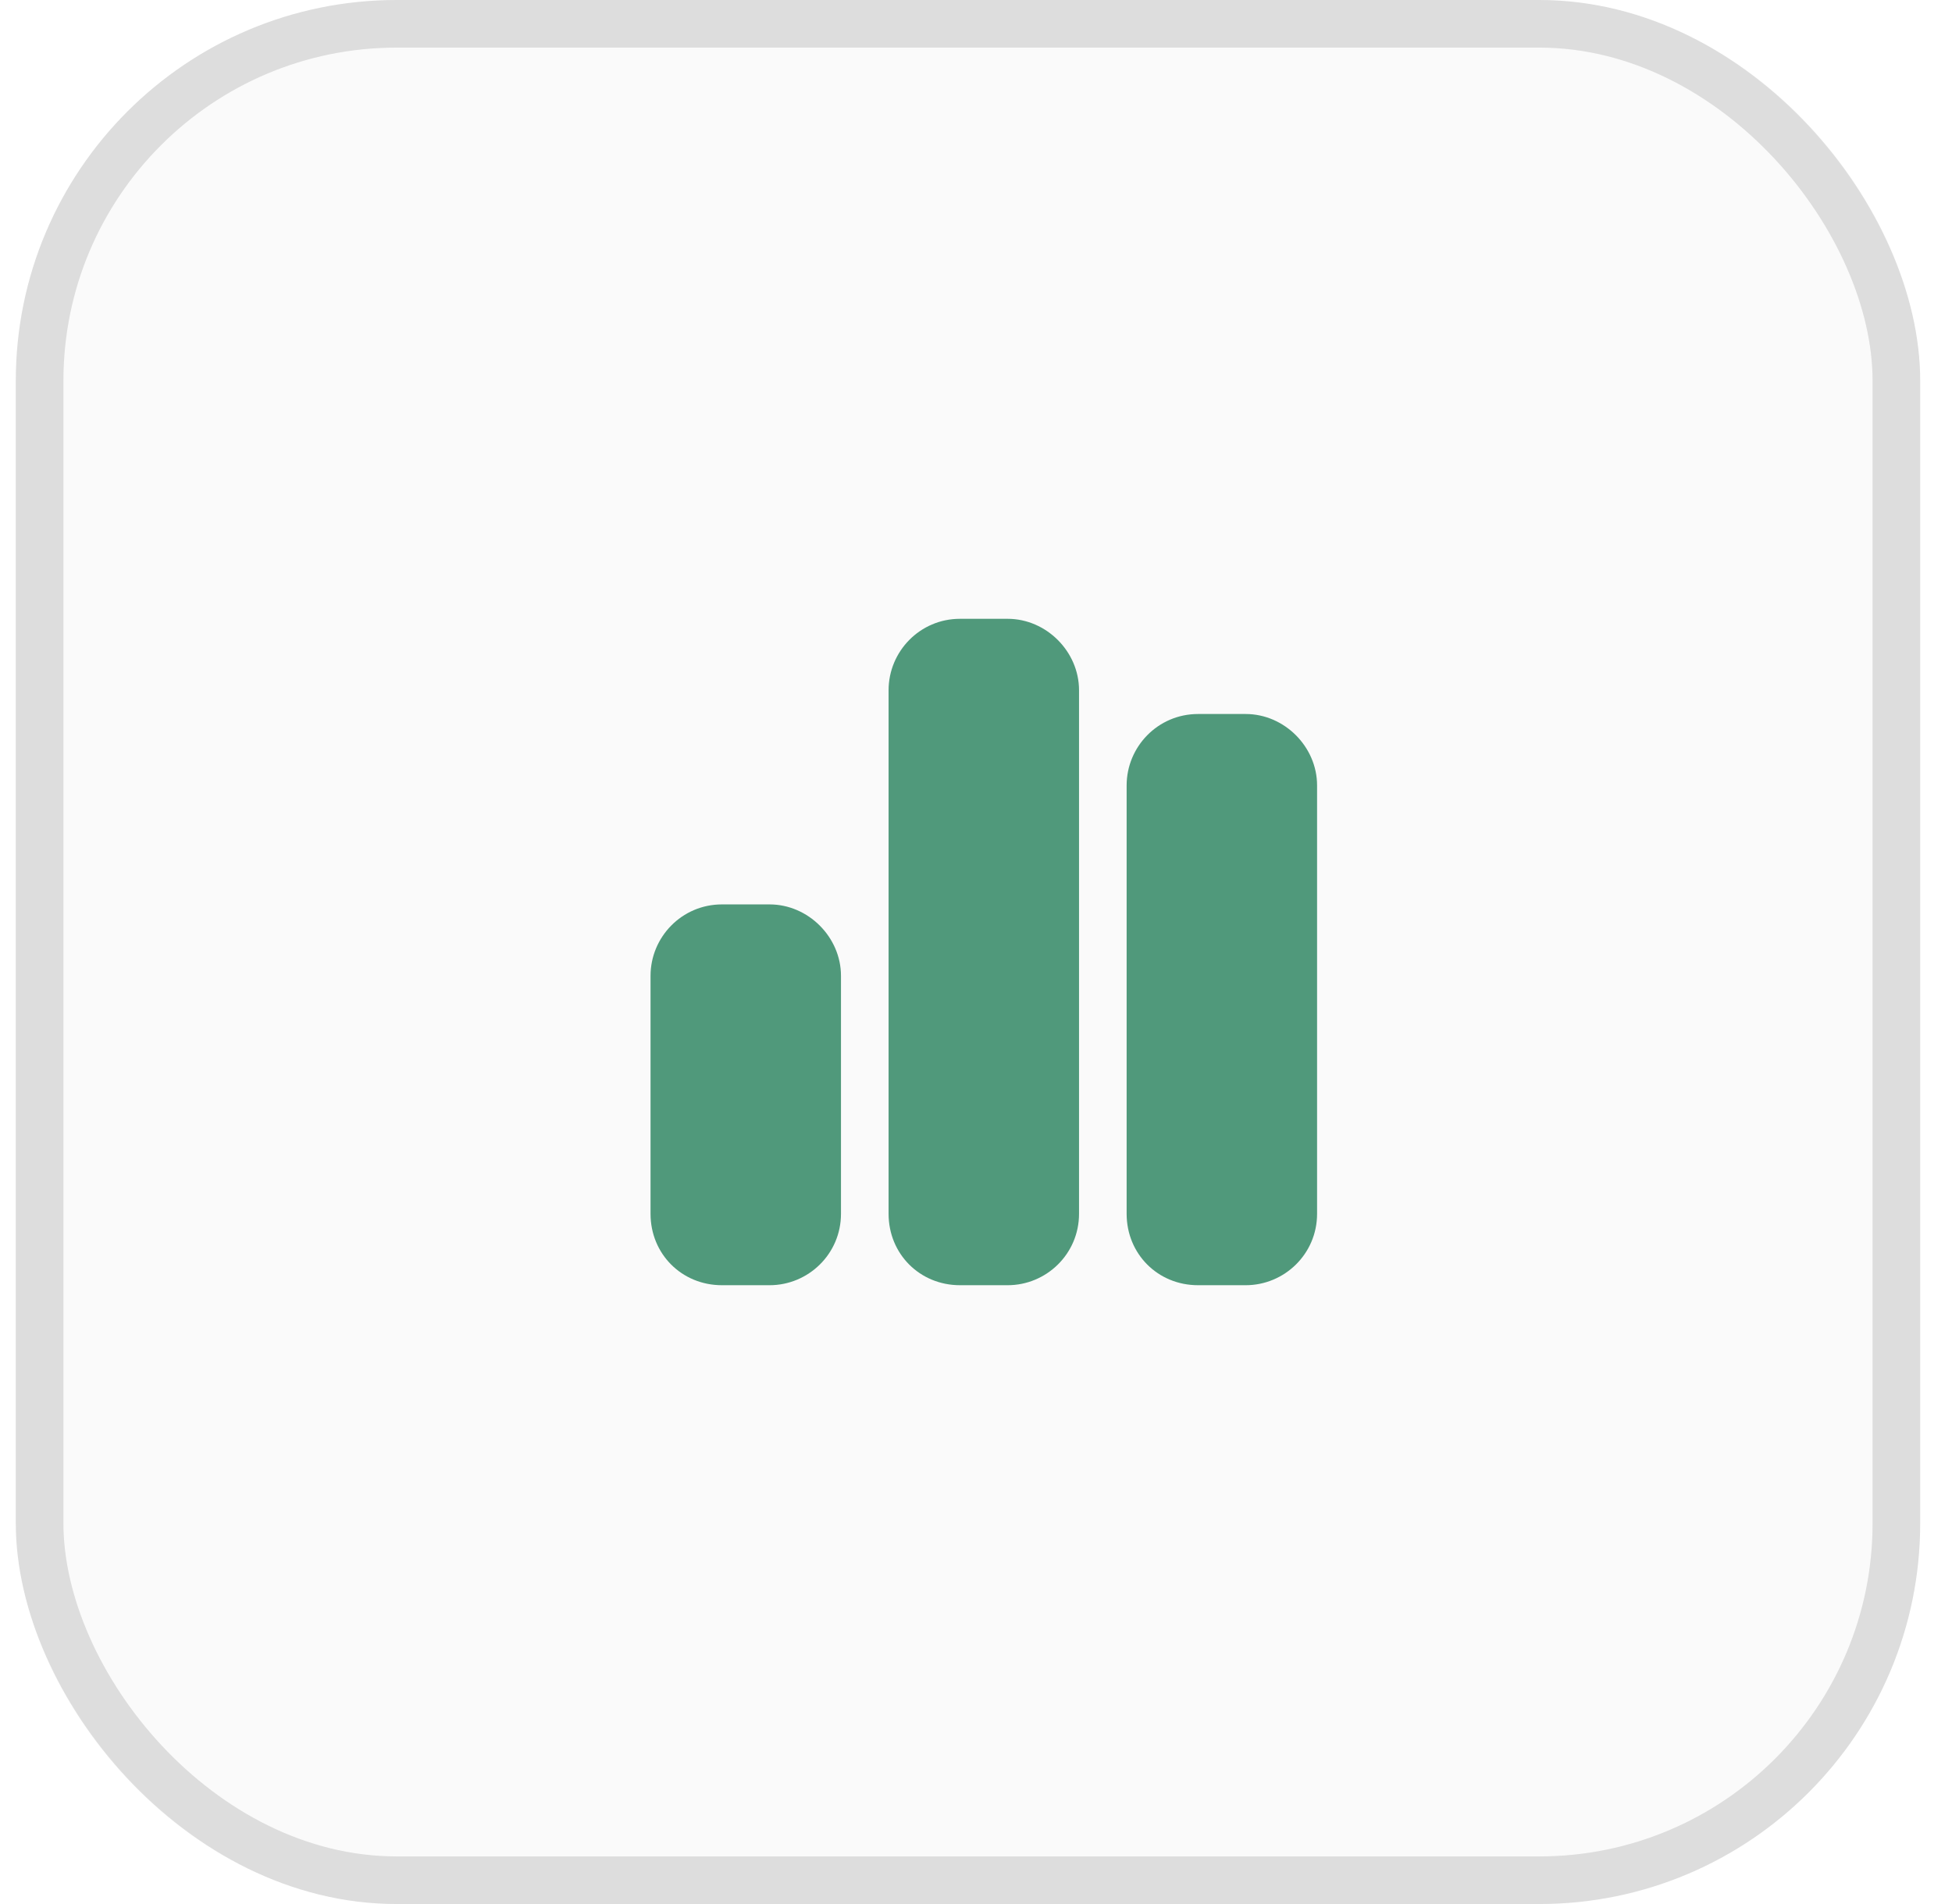 <svg width="41" height="40" viewBox="0 0 41 40" fill="none" xmlns="http://www.w3.org/2000/svg">
<g clip-path="url(#clip0_13590_23605)">
<rect x="0.332" width="40" height="40" rx="8" fill="#FAFAFA"/>
<g filter="url(#filter0_f_13590_23605)">
</g>
<path d="M18.664 14.5C18.664 13.688 19.32 13 20.164 13H21.164C21.977 13 22.664 13.688 22.664 14.5V25.5C22.664 26.344 21.977 27 21.164 27H20.164C19.32 27 18.664 26.344 18.664 25.5V14.5ZM13.664 20.5C13.664 19.688 14.32 19 15.164 19H16.164C16.977 19 17.664 19.688 17.664 20.5V25.5C17.664 26.344 16.977 27 16.164 27H15.164C14.32 27 13.664 26.344 13.664 25.5V20.5ZM25.164 15H26.164C26.977 15 27.664 15.688 27.664 16.5V25.5C27.664 26.344 26.977 27 26.164 27H25.164C24.32 27 23.664 26.344 23.664 25.5V16.5C23.664 15.688 24.32 15 25.164 15Z" fill="#50997B"/>
</g>
<rect x="0.832" y="0.5" width="39" height="39" rx="7.5" stroke="black" stroke-opacity="0.12"/>
<defs>
<filter id="filter0_f_13590_23605" x="-388.668" y="-36" width="828.332" height="339.928" filterUnits="userSpaceOnUse" color-interpolation-filters="sRGB">
<feFlood flood-opacity="0" result="BackgroundImageFix"/>
<feBlend mode="normal" in="SourceGraphic" in2="BackgroundImageFix" result="shape"/>
<feGaussianBlur stdDeviation="50" result="effect1_foregroundBlur_13590_23605"/>
</filter>
<clipPath id="clip0_13590_23605">
<rect x="0.332" width="40" height="40" rx="8" fill="white"/>
</clipPath>
</defs>
</svg>
